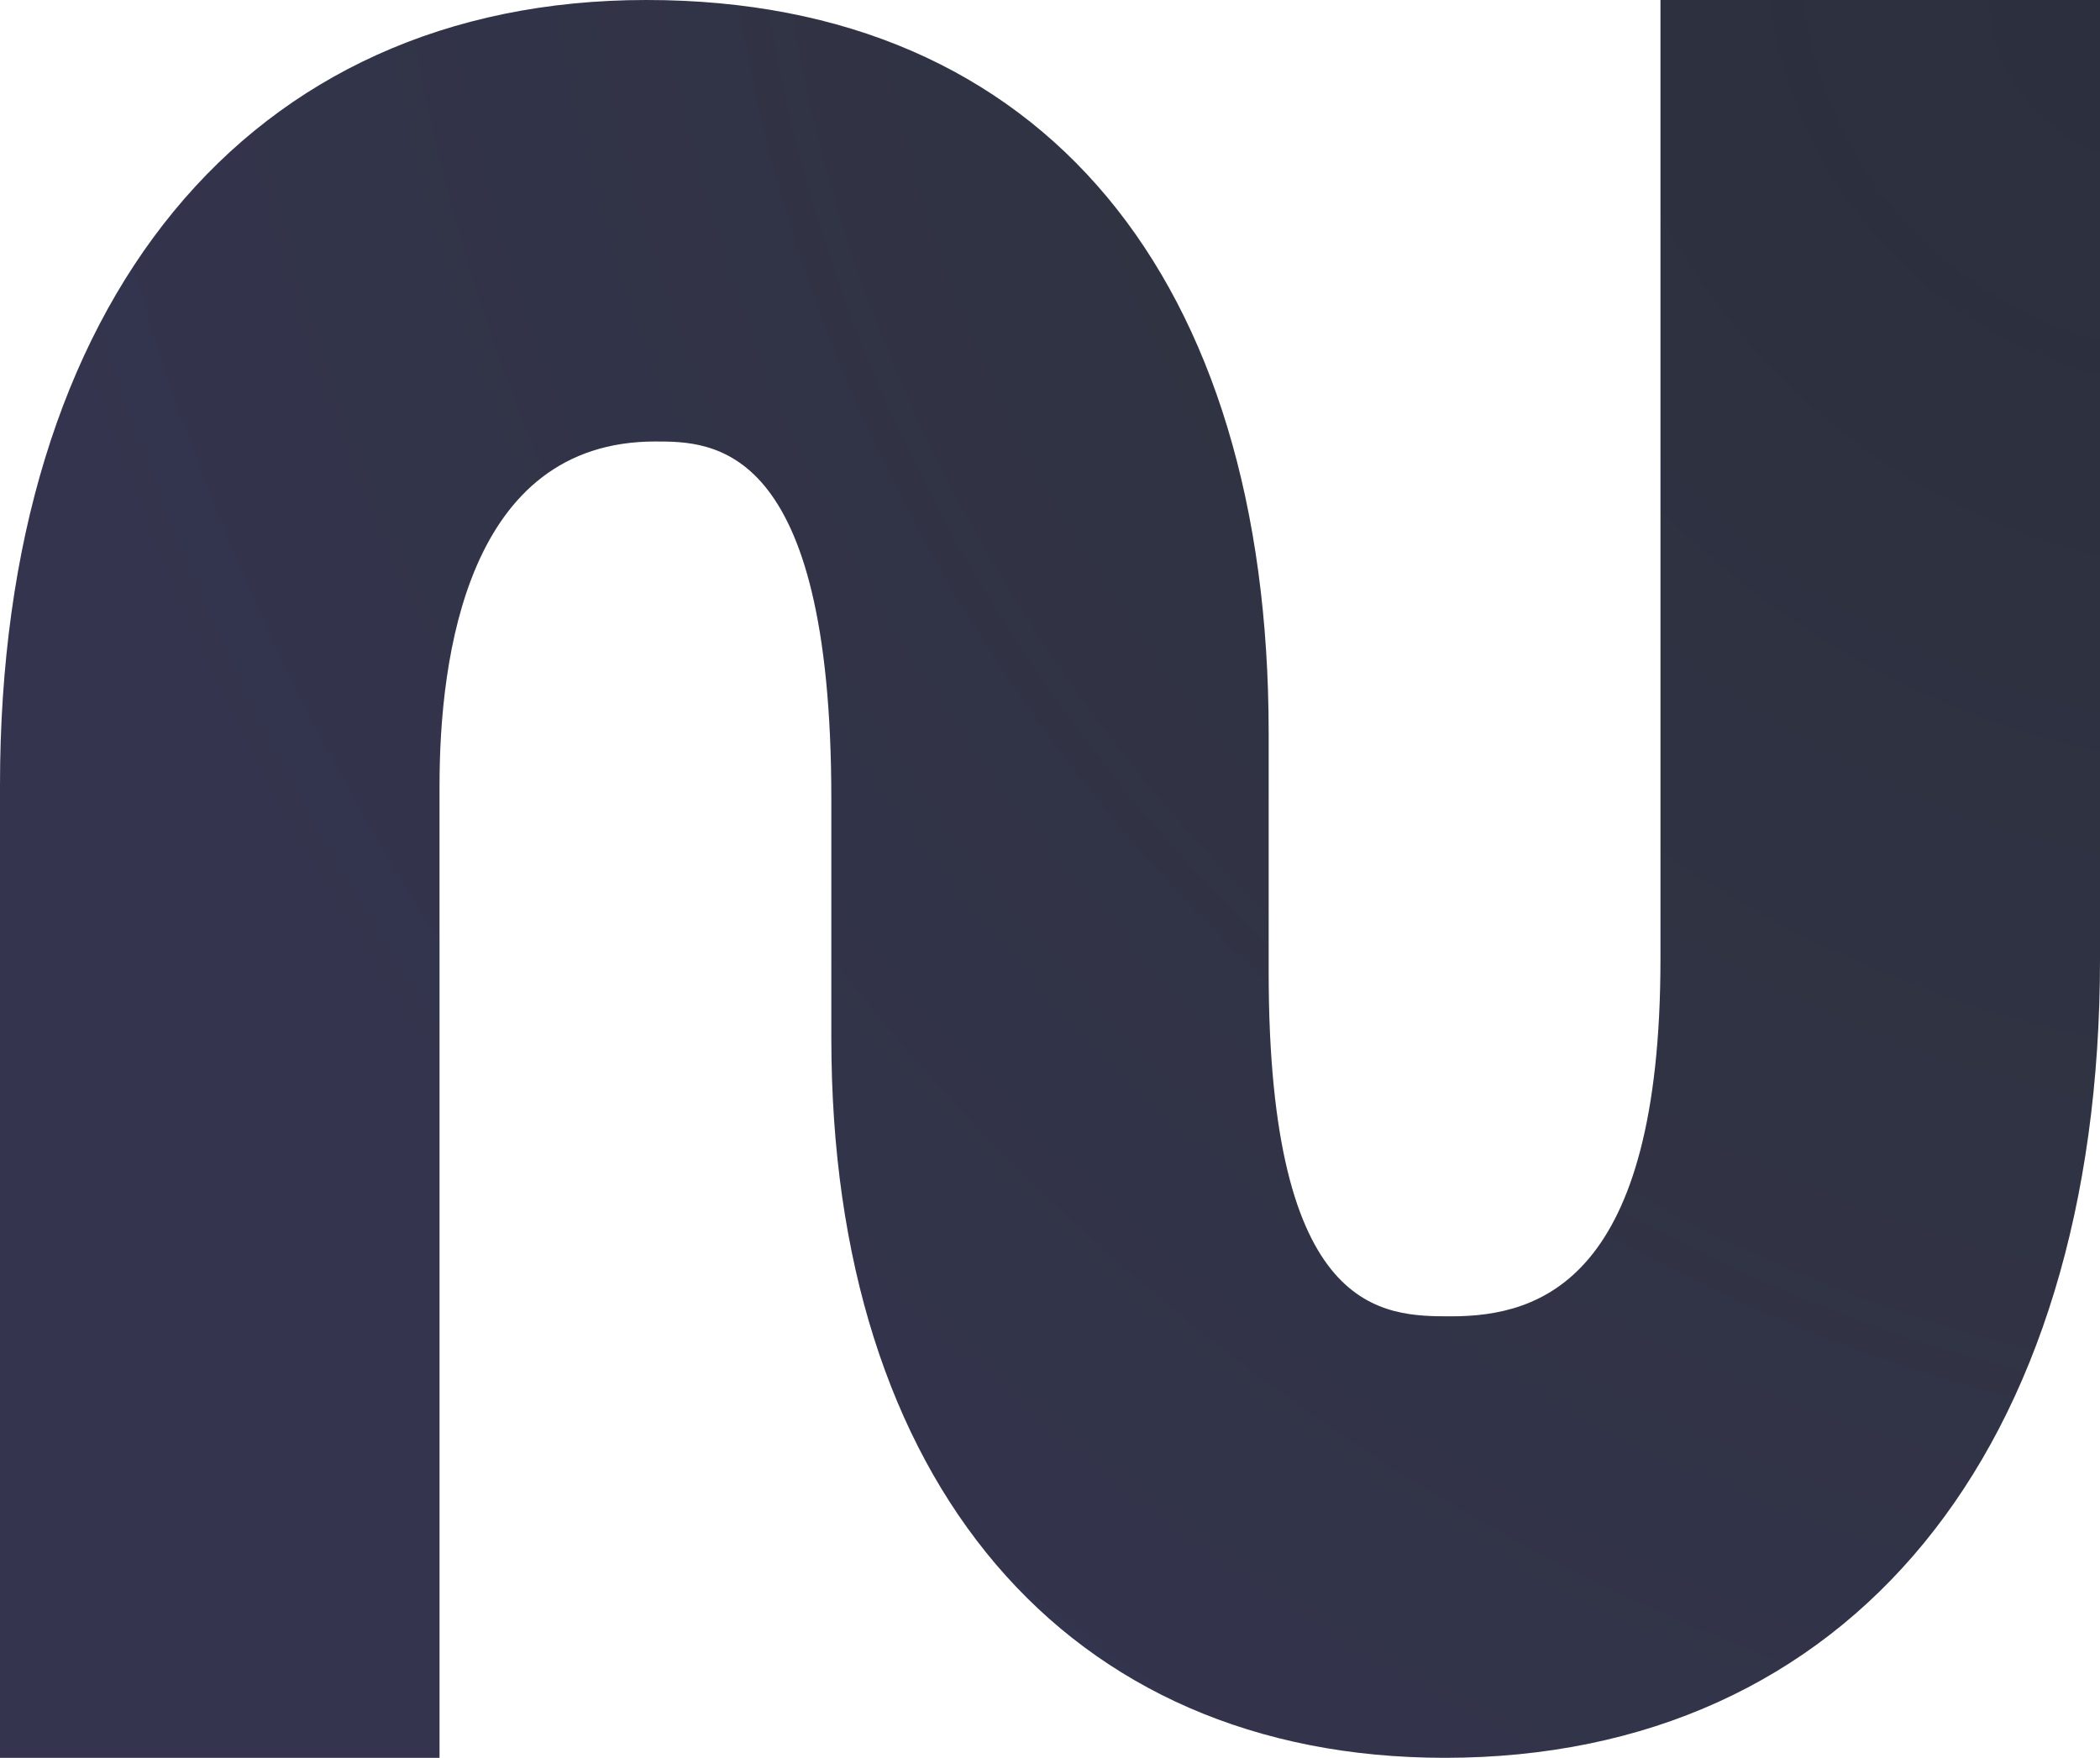 <svg xmlns="http://www.w3.org/2000/svg" fill="none" viewBox="0 0 1148 961"><g clip-path="url(#a)"><path fill="url(#b)" d="M789.802 961c-206.979 0-335.335-150.698-335.335-393.265V436.782c0-195.424-64.981-195.424-96.271-195.424-102.686 0-117.928 117.657-117.928 188.171V961H0V429.529C0 164.8 135.578 0 353.385 0s340.146 153.518 340.146 400.517v130.954c0 188.171 62.574 188.171 99.878 188.171 48.938 0 114.319-20.146 114.319-195.423V0H1148v524.219C1148 793.379 1010.82 961 789.802 961Z"/><g clip-path="url(#c)"><path fill="url(#d)" d="M789.802 961c-206.979 0-335.335-150.698-335.335-393.265V436.782c0-195.424-64.981-195.424-96.271-195.424-102.686 0-117.928 117.657-117.928 188.171V961H0V429.529C0 164.8 135.578 0 353.385 0s340.146 153.518 340.146 400.517v130.954c0 188.171 62.574 188.171 99.878 188.171 48.938 0 114.319-20.146 114.319-195.423V0H1148v524.219C1148 793.379 1010.82 961 789.802 961Z"/></g></g><defs><radialGradient id="b" cx="0" cy="0" r="1" gradientTransform="rotate(138.217 573.691 227.555) scale(1106.2 1321.45)" gradientUnits="userSpaceOnUse"><stop stop-color="#272940"/><stop offset="1" stop-color="#272940"/></radialGradient><radialGradient id="d" cx="0" cy="0" r="1" gradientTransform="rotate(138.217 573.691 227.555) scale(1106.2 1321.45)" gradientUnits="userSpaceOnUse"><stop stop-color="#C2F800" stop-opacity="0.03"/><stop offset="1" stop-color="#C8B5F6" stop-opacity="0.08"/></radialGradient><clipPath id="a"><path fill="#fff" d="M0 0h1148v961H0z"/></clipPath><clipPath id="c"><path fill="#fff" d="M0 0h1148v961H0z"/></clipPath></defs></svg>